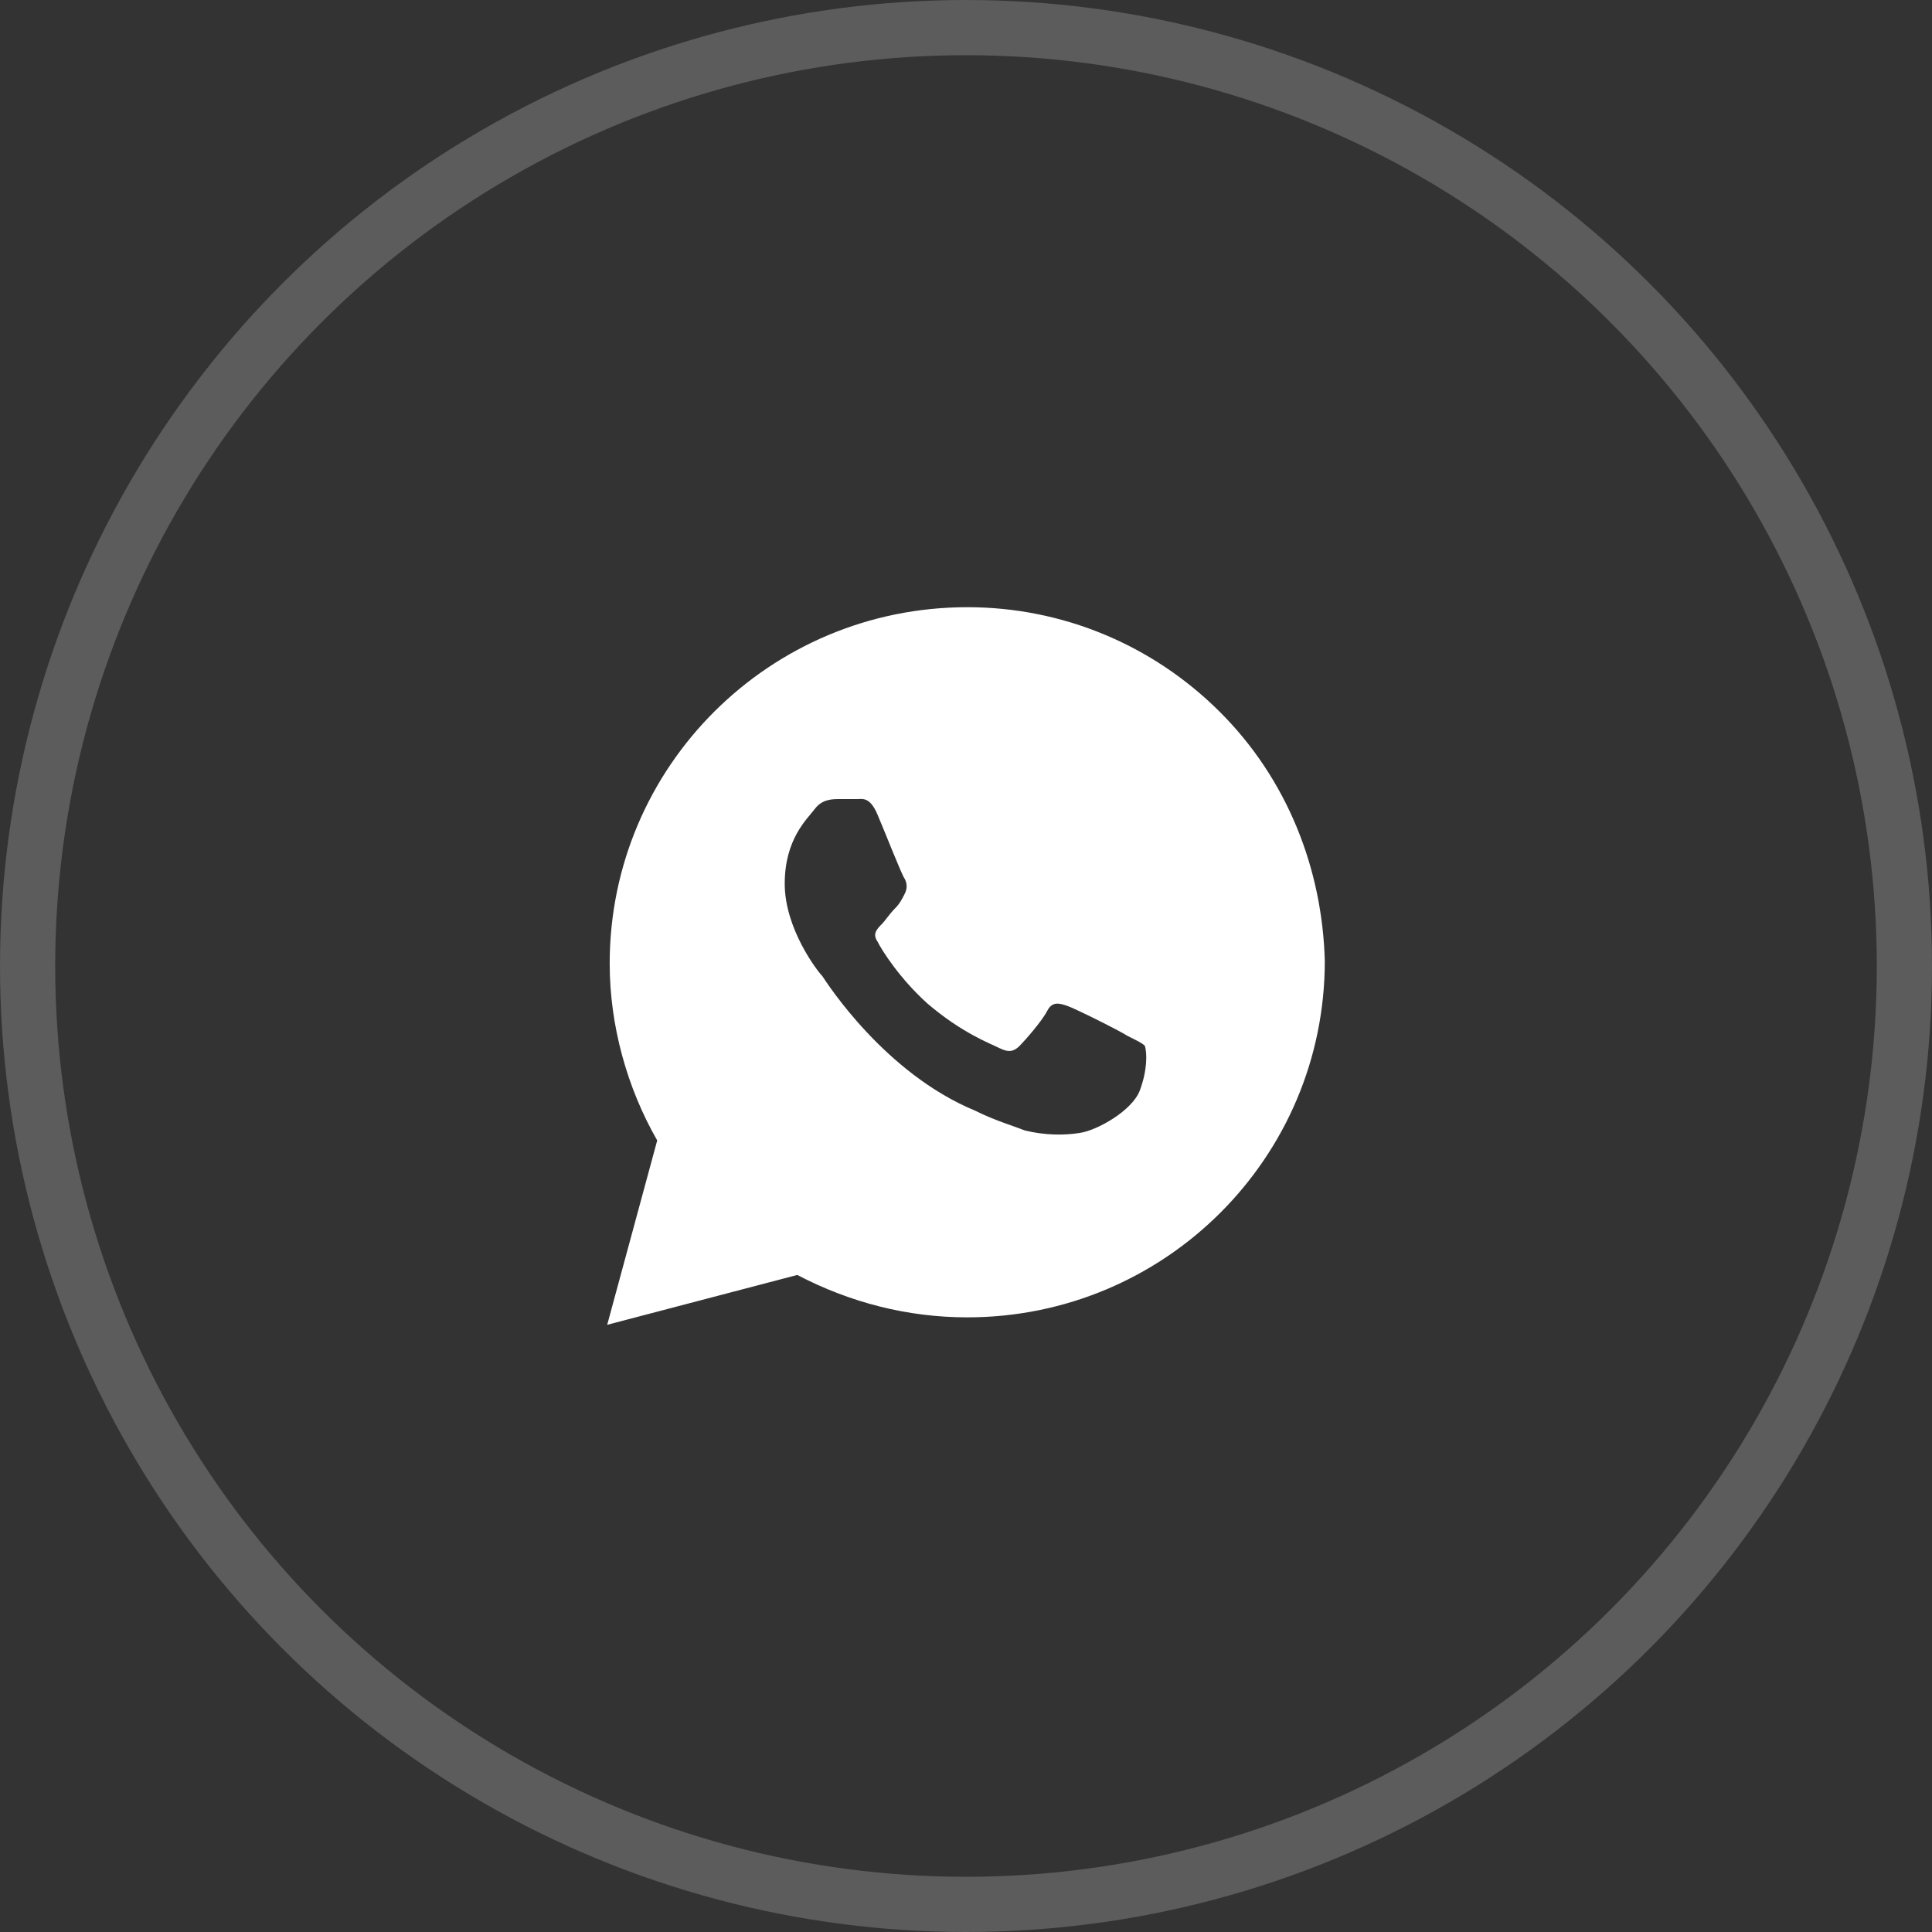 <?xml version="1.0" encoding="UTF-8"?> <svg xmlns="http://www.w3.org/2000/svg" width="35" height="35" viewBox="0 0 35 35" fill="none"><rect x="0" y="0" width="35" height="35" fill="#333333" stroke="none"/> <circle cx="17.5" cy="17.5" r="17" stroke="white" stroke-opacity="0.2"></circle> <path d="M22.098 12.896C20.875 11.677 19.244 11 17.523 11C13.944 11 11.045 13.889 11.045 17.455C11.045 18.583 11.362 19.712 11.906 20.66L11 24L14.443 23.097C15.394 23.594 16.436 23.865 17.523 23.865C21.101 23.865 24 20.976 24 17.41C23.955 15.74 23.321 14.115 22.098 12.896ZM20.648 19.757C20.512 20.118 19.878 20.479 19.561 20.524C19.289 20.569 18.927 20.569 18.564 20.479C18.338 20.389 18.021 20.299 17.659 20.118C16.028 19.441 14.986 17.816 14.896 17.681C14.805 17.59 14.216 16.823 14.216 16.01C14.216 15.198 14.624 14.837 14.76 14.656C14.896 14.476 15.077 14.476 15.213 14.476C15.303 14.476 15.439 14.476 15.53 14.476C15.62 14.476 15.756 14.431 15.892 14.746C16.028 15.062 16.345 15.875 16.39 15.92C16.436 16.01 16.436 16.101 16.39 16.191C16.345 16.281 16.3 16.372 16.209 16.462C16.119 16.552 16.028 16.688 15.983 16.733C15.892 16.823 15.801 16.913 15.892 17.049C15.983 17.229 16.3 17.726 16.798 18.177C17.432 18.719 17.93 18.899 18.111 18.99C18.293 19.08 18.383 19.035 18.474 18.944C18.564 18.854 18.881 18.493 18.972 18.312C19.063 18.132 19.199 18.177 19.334 18.222C19.47 18.267 20.286 18.674 20.422 18.764C20.603 18.854 20.693 18.899 20.739 18.944C20.784 19.08 20.784 19.396 20.648 19.757Z" fill="white"></path> </svg> 